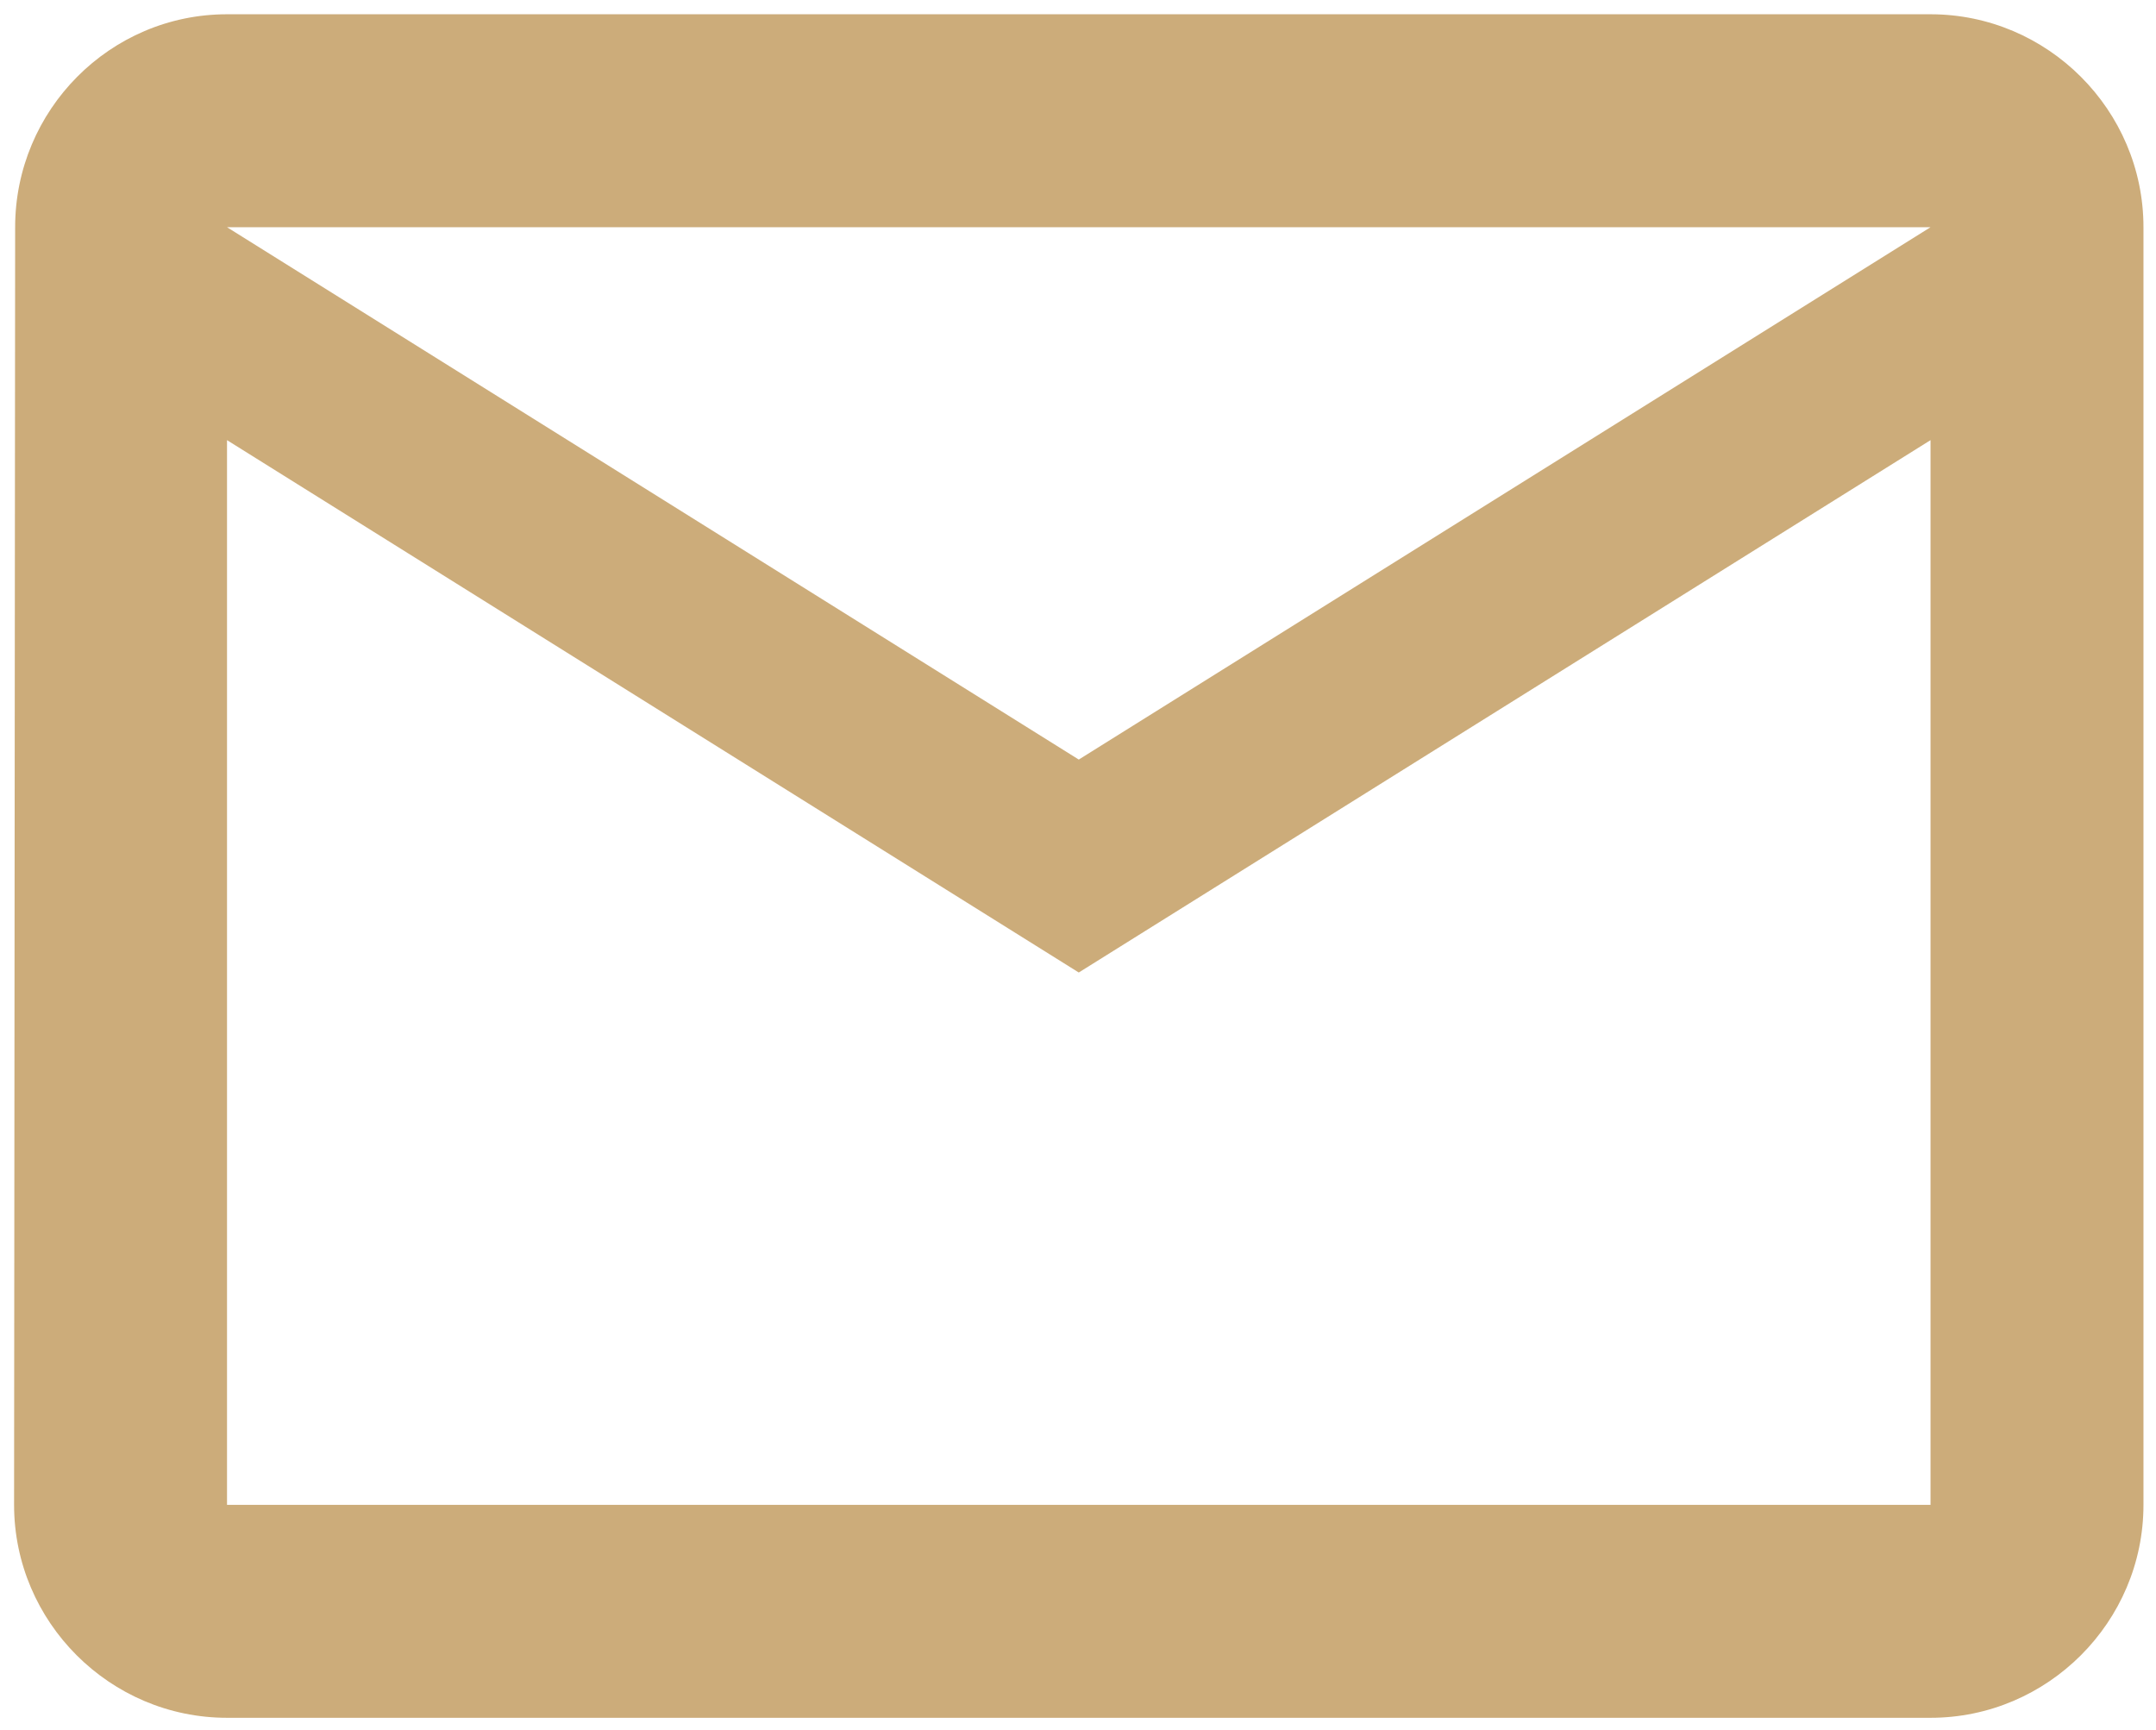 <?xml version="1.0" encoding="UTF-8"?> <svg xmlns="http://www.w3.org/2000/svg" width="81" height="65" viewBox="0 0 81 65" fill="none"><path d="M72.529 0.536H8.529C4.129 0.536 0.569 4.136 0.569 8.536L0.529 56.536C0.529 60.936 4.129 64.536 8.529 64.536H72.529C76.929 64.536 80.529 60.936 80.529 56.536V8.536C80.529 4.136 76.929 0.536 72.529 0.536ZM72.529 56.536H8.529V16.536L40.529 36.536L72.529 16.536V56.536ZM40.529 28.536L8.529 8.536H72.529L40.529 28.536Z" fill="#CCAC7A"></path></svg> 